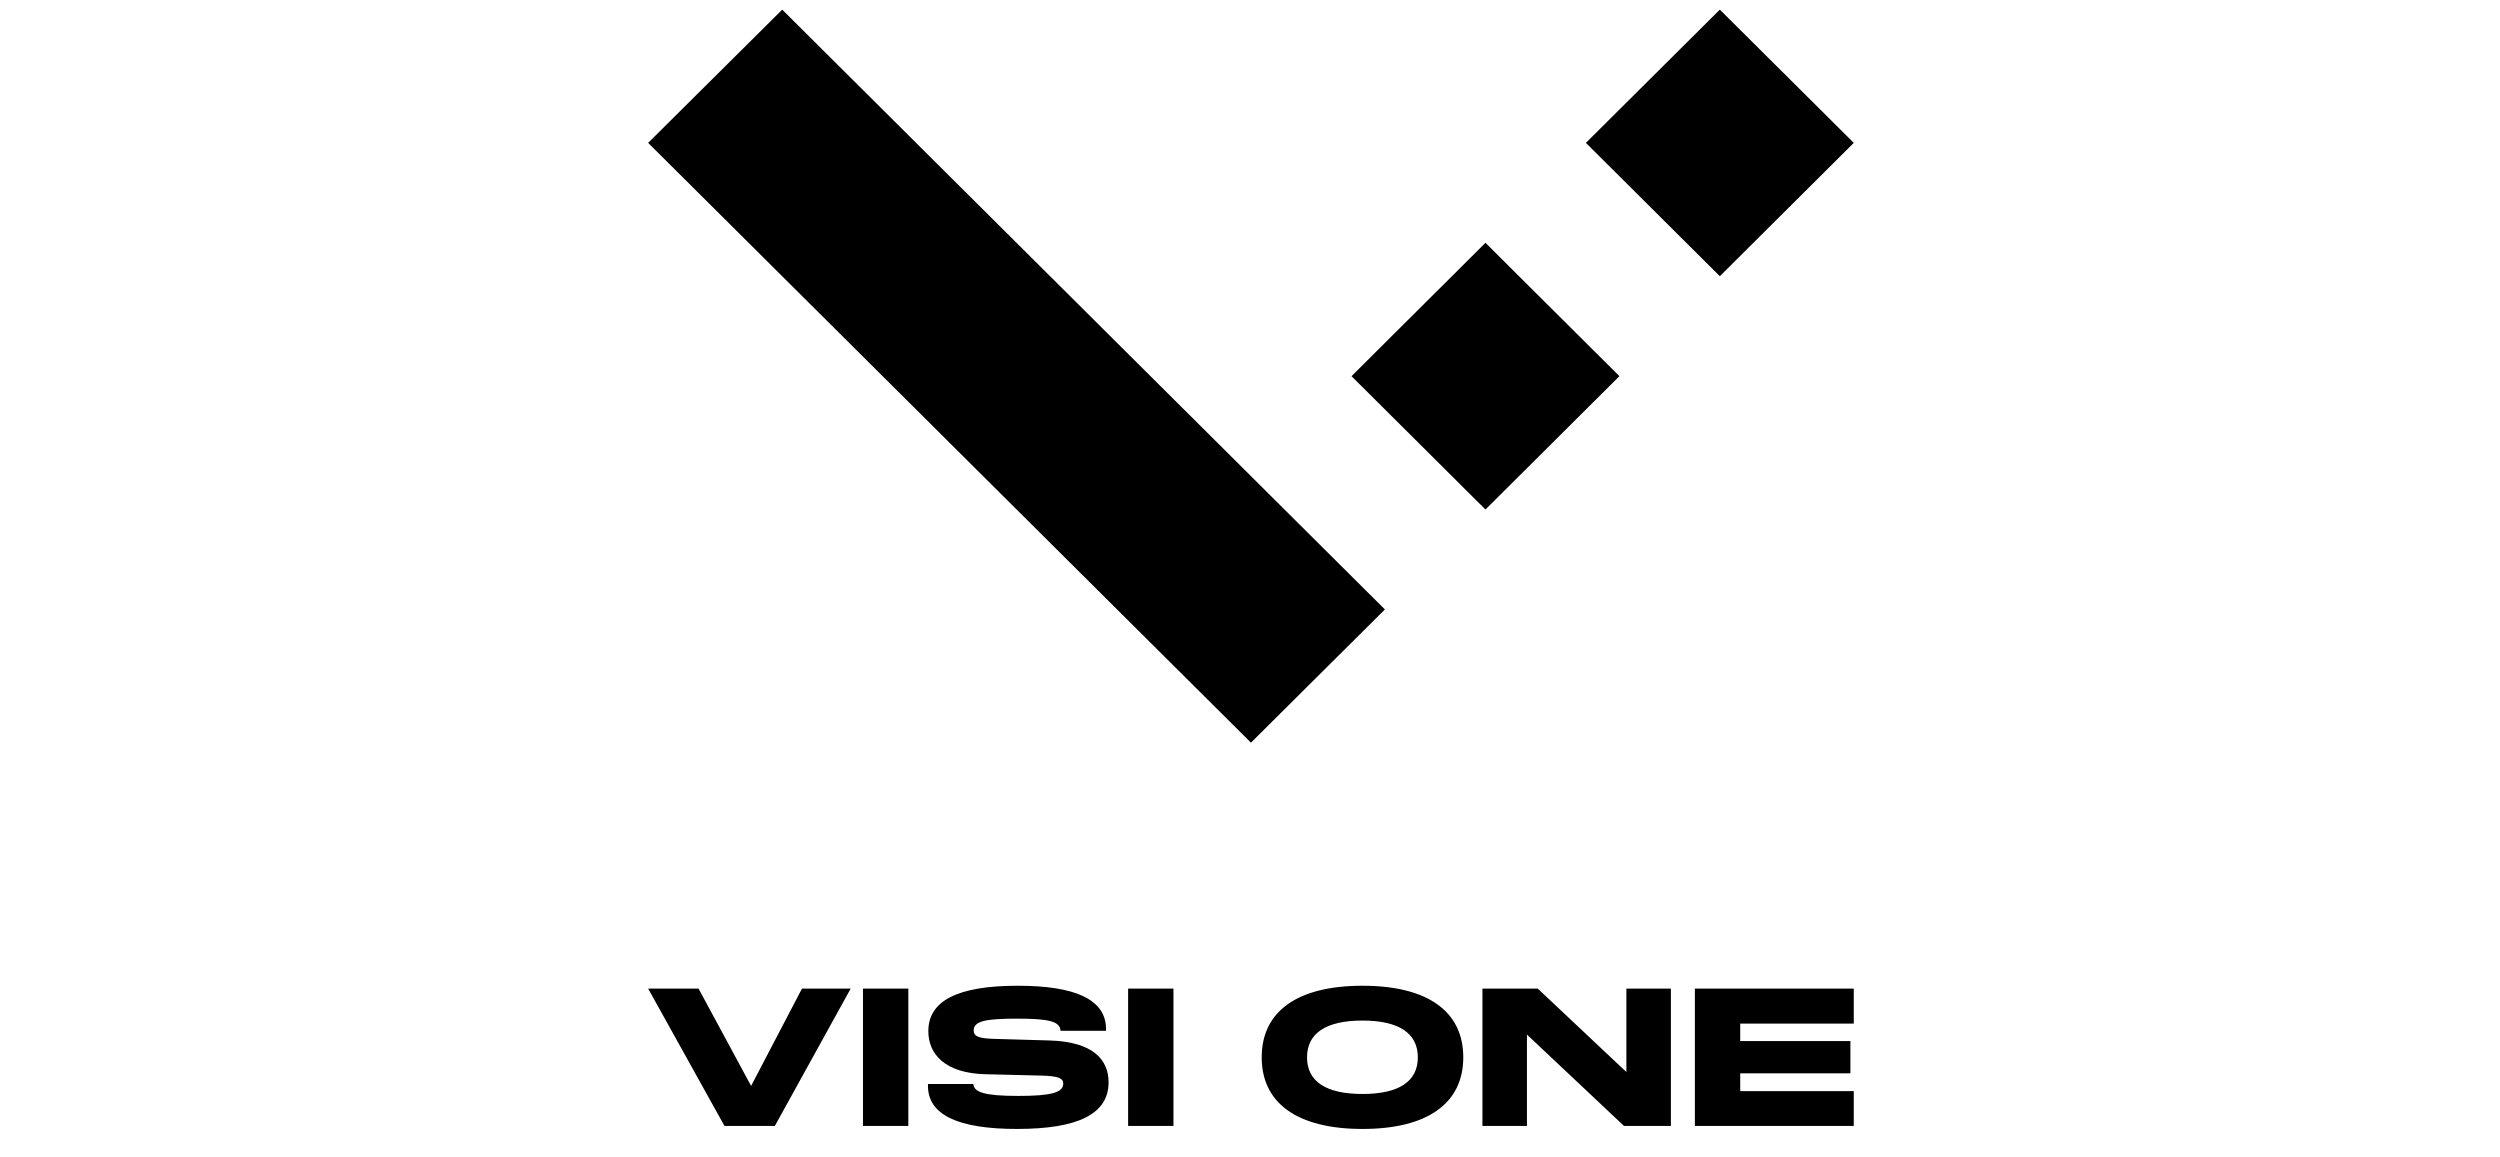 <?xml version="1.0" encoding="UTF-8"?>
<svg xmlns="http://www.w3.org/2000/svg" xmlns:xlink="http://www.w3.org/1999/xlink" width="108" zoomAndPan="magnify" viewBox="0 0 81 37.5" height="50" preserveAspectRatio="xMidYMid meet">
  <defs>
    <clipPath id="c4a9bd7c87">
      <path d="M 21 0.312 L 60.145 0.312 L 60.145 36.578 L 21 36.578 Z M 21 0.312 "></path>
    </clipPath>
  </defs>
  <g id="3616086ace">
    <g clip-rule="nonzero" clip-path="url(#c4a9bd7c87)">
      <path style=" stroke:none;fill-rule:nonzero;fill:#000000;fill-opacity:1;" d="M 21 4.629 L 25.344 0.312 L 44.871 19.746 L 40.531 24.062 Z M 43.789 12.188 L 48.129 7.867 L 52.469 12.188 L 48.129 16.508 Z M 51.383 4.629 L 55.723 0.312 L 60.062 4.629 L 55.723 8.949 Z M 25.984 32.031 L 27.562 32.031 L 25.105 36.48 L 23.473 36.48 L 21 32.031 L 22.633 32.031 L 24.336 35.184 Z M 27.961 36.48 L 27.961 32.031 L 29.43 32.031 L 29.43 36.48 Z M 30.066 35.18 L 30.066 35.121 L 31.535 35.121 C 31.559 35.383 31.871 35.508 32.996 35.508 C 34.07 35.508 34.449 35.395 34.449 35.109 C 34.449 34.938 34.301 34.859 33.695 34.848 L 31.93 34.805 C 30.621 34.773 30.078 34.156 30.078 33.41 C 30.078 32.434 31.012 31.938 32.973 31.938 C 34.812 31.938 35.836 32.367 35.836 33.348 L 35.836 33.398 L 34.363 33.398 C 34.34 33.094 34 33.004 32.945 33.004 C 31.93 33.004 31.547 33.086 31.547 33.387 C 31.547 33.578 31.707 33.648 32.238 33.66 L 34 33.711 C 35.406 33.75 35.918 34.328 35.918 35.066 C 35.918 36.094 34.926 36.578 32.953 36.578 C 31.043 36.578 30.066 36.125 30.066 35.18 Z M 36.551 36.48 L 36.551 32.031 L 38.02 32.031 L 38.02 36.48 Z M 40.879 34.258 C 40.879 32.762 42.043 31.938 44.145 31.938 C 46.246 31.938 47.41 32.762 47.41 34.258 C 47.41 35.75 46.246 36.578 44.145 36.578 C 42.043 36.578 40.879 35.75 40.879 34.258 Z M 45.938 34.258 C 45.938 33.477 45.324 33.066 44.145 33.066 C 42.961 33.066 42.348 33.477 42.348 34.258 C 42.348 35.039 42.961 35.445 44.145 35.445 C 45.324 35.445 45.938 35.039 45.938 34.258 Z M 52.695 32.031 L 54.137 32.031 L 54.137 36.48 L 52.617 36.48 L 49.473 33.52 L 49.473 36.48 L 48.031 36.48 L 48.031 32.031 L 49.824 32.031 L 52.695 34.734 Z M 60.062 33.164 L 56.383 33.164 L 56.383 33.73 L 59.953 33.73 L 59.953 34.777 L 56.383 34.777 L 56.383 35.352 L 60.062 35.352 L 60.062 36.48 L 54.914 36.48 L 54.914 32.031 L 60.062 32.031 Z M 60.062 33.164 "></path>
    </g>
  </g>
</svg>
